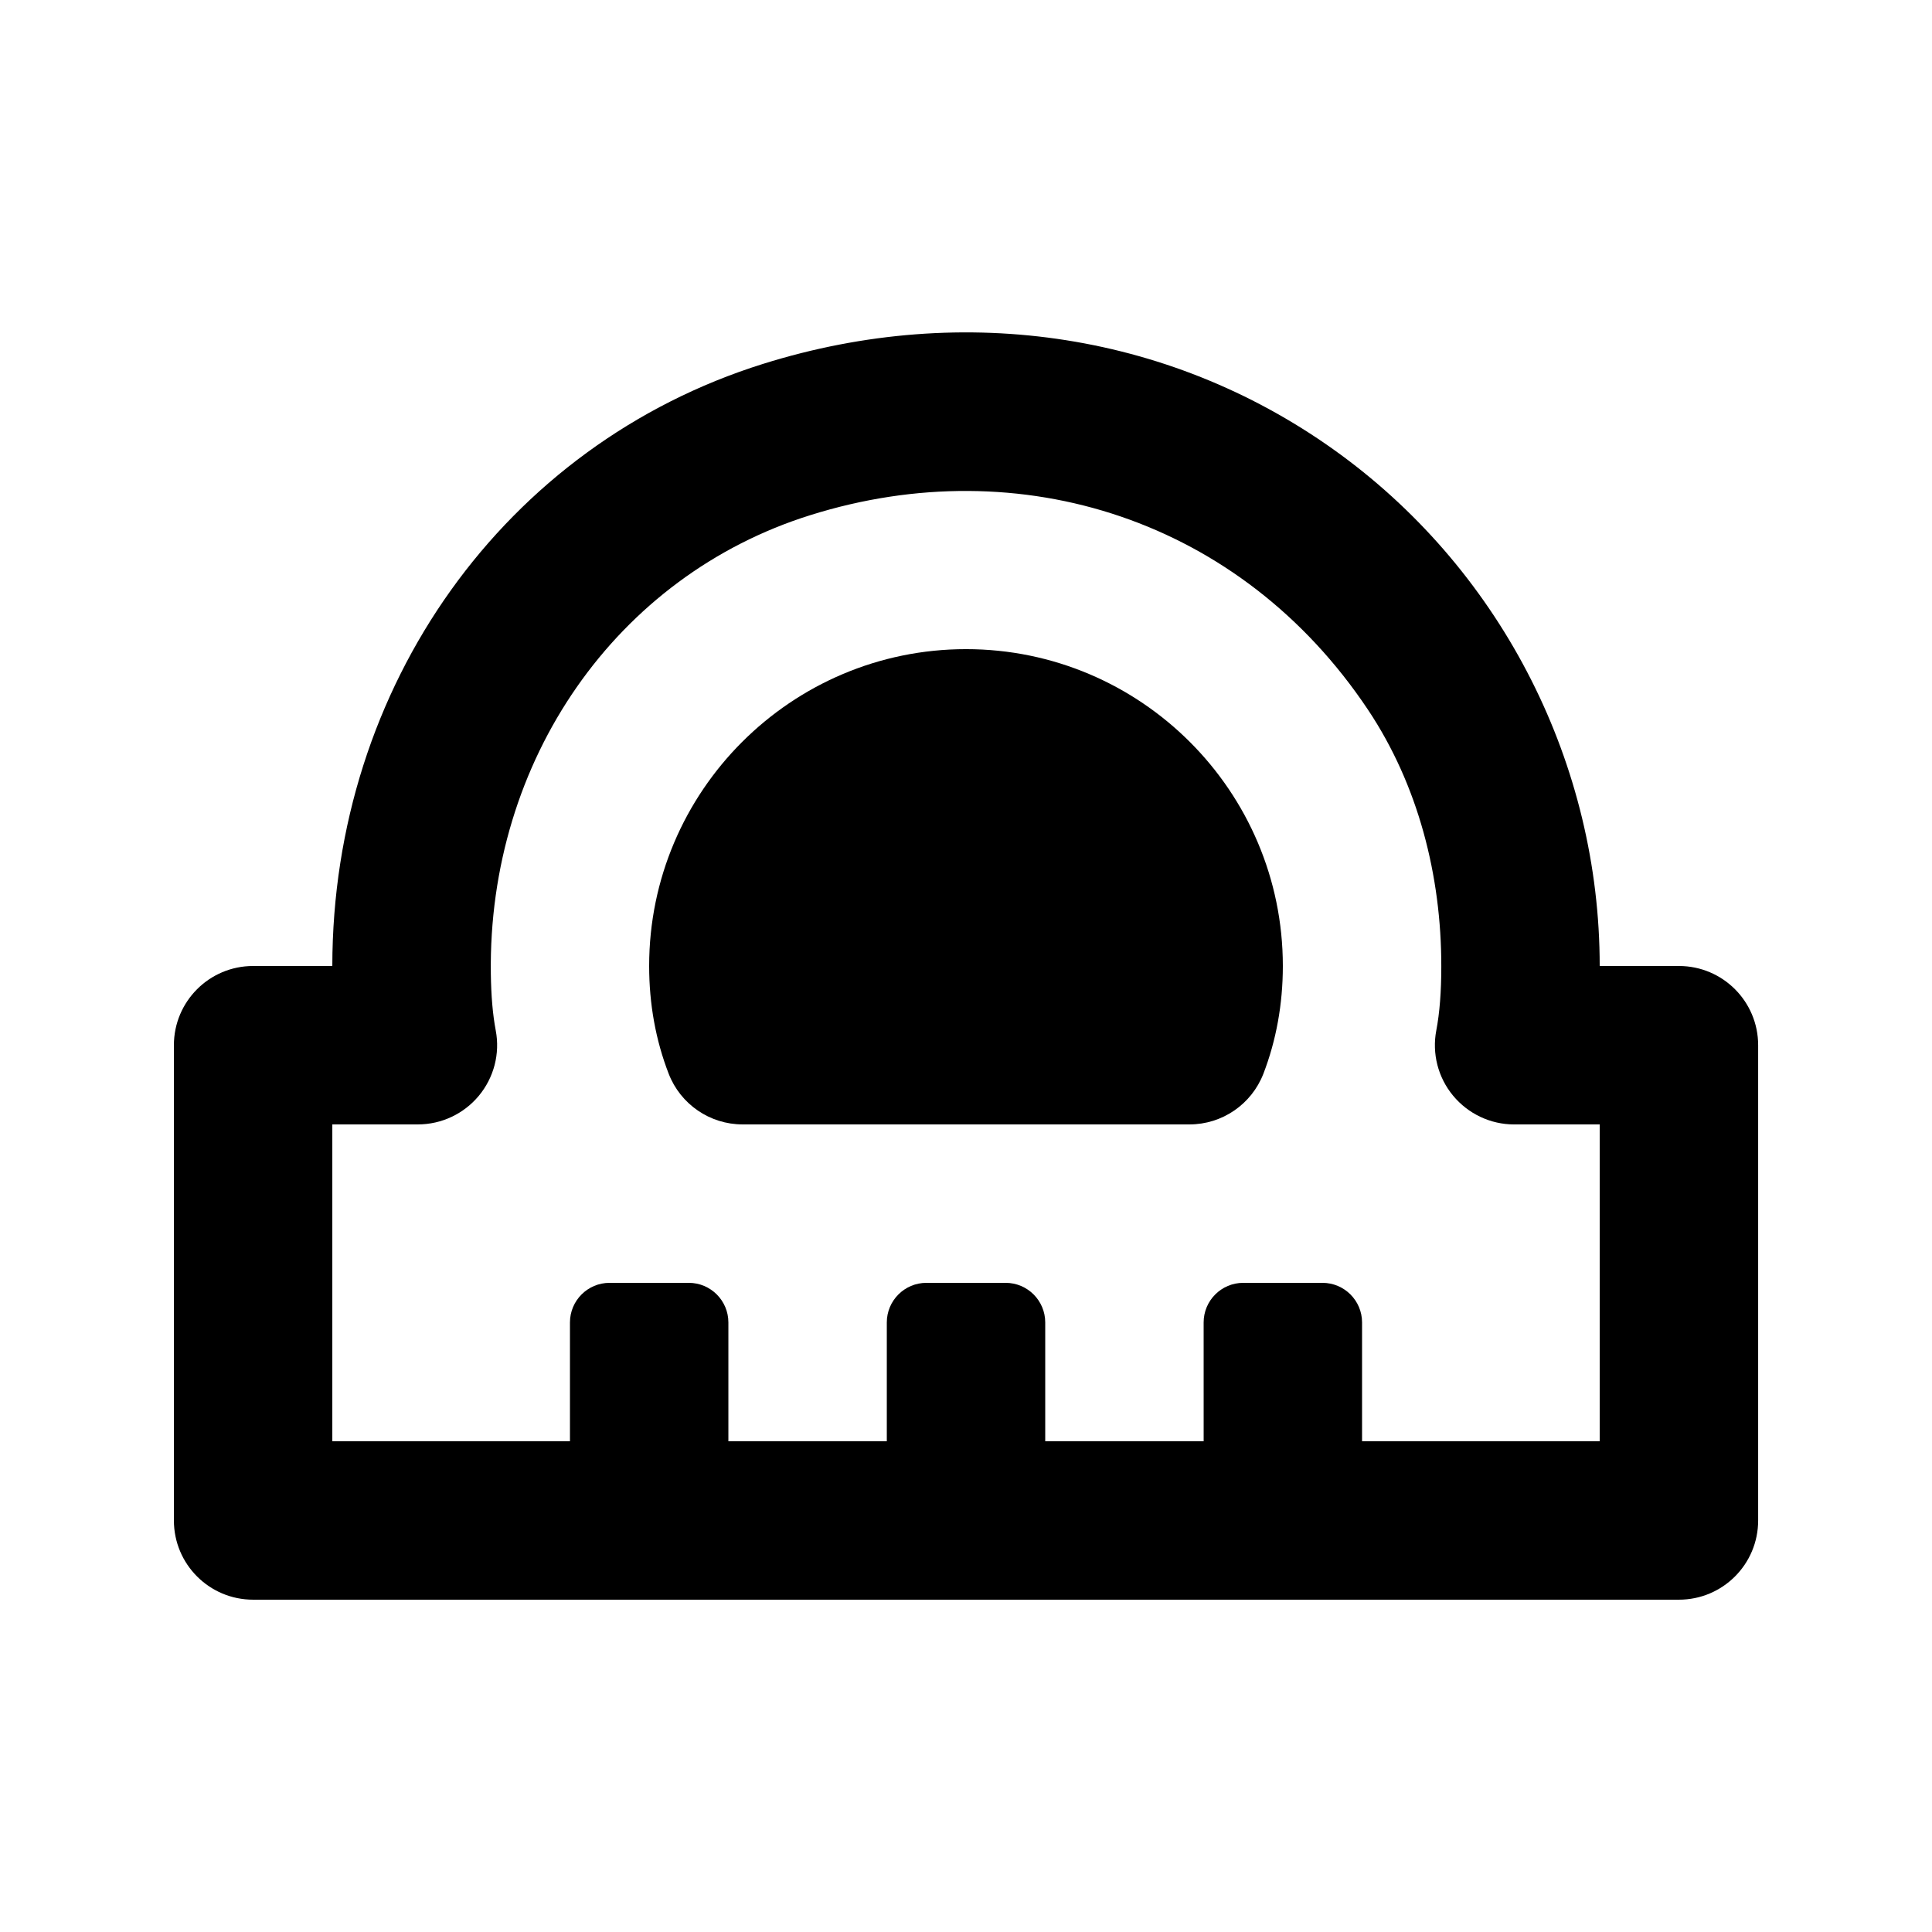 <?xml version="1.0" encoding="UTF-8"?>
<!-- Uploaded to: ICON Repo, www.iconrepo.com, Generator: ICON Repo Mixer Tools -->
<svg fill="#000000" width="800px" height="800px" version="1.1" viewBox="144 144 512 512" xmlns="http://www.w3.org/2000/svg">
 <g>
  <path d="m588.93 400h-20.992c0-53.258-25.609-103.89-68.52-135.42-43.727-32.117-99.566-40.957-153.22-24.141-68.473 21.449-114.07 85.371-114.13 159.56h-20.992c-11.609 0-20.992 9.406-20.992 20.992v125.95c0 11.586 9.383 20.992 20.992 20.992h377.86c11.609 0 20.992-9.406 20.992-20.992v-125.95c0-11.59-9.383-20.992-20.992-20.992zm-20.992 125.95h-62.977v-31.488c0-5.793-4.703-10.496-10.496-10.496h-20.992c-5.793 0-10.496 4.703-10.496 10.496l0.004 31.488h-41.984v-31.488c0-5.793-4.703-10.496-10.496-10.496h-20.992c-5.793 0-10.496 4.703-10.496 10.496v31.488h-41.984v-31.488c0-5.793-4.703-10.496-10.496-10.496h-20.992c-5.793 0-10.496 4.703-10.496 10.496v31.488h-62.977v-83.969h22.672c6.254 0 12.176-2.793 16.164-7.598 3.988-4.809 5.648-11.148 4.473-17.297-0.797-4.219-1.219-9.152-1.301-15.031-0.777-56.594 33.25-105.44 84.684-121.54 55.715-17.488 114.13 1.195 147.76 51.555 13.328 19.965 19.461 44.043 19.438 68.035 0 6.781-0.441 12.324-1.324 16.961-1.176 6.129 0.461 12.492 4.449 17.297 4.012 4.832 9.93 7.625 16.184 7.625h22.672z"/>
  <path d="m400 316.03c-46.309 0-83.969 37.66-83.969 83.969 0 10.078 1.742 19.691 5.184 28.57 3.129 8.082 10.918 13.414 19.586 13.414h118.42c8.668 0 16.438-5.332 19.586-13.414 3.418-8.883 5.16-18.496 5.16-28.57 0-46.309-37.656-83.969-83.965-83.969z"/>
 </g>
</svg>